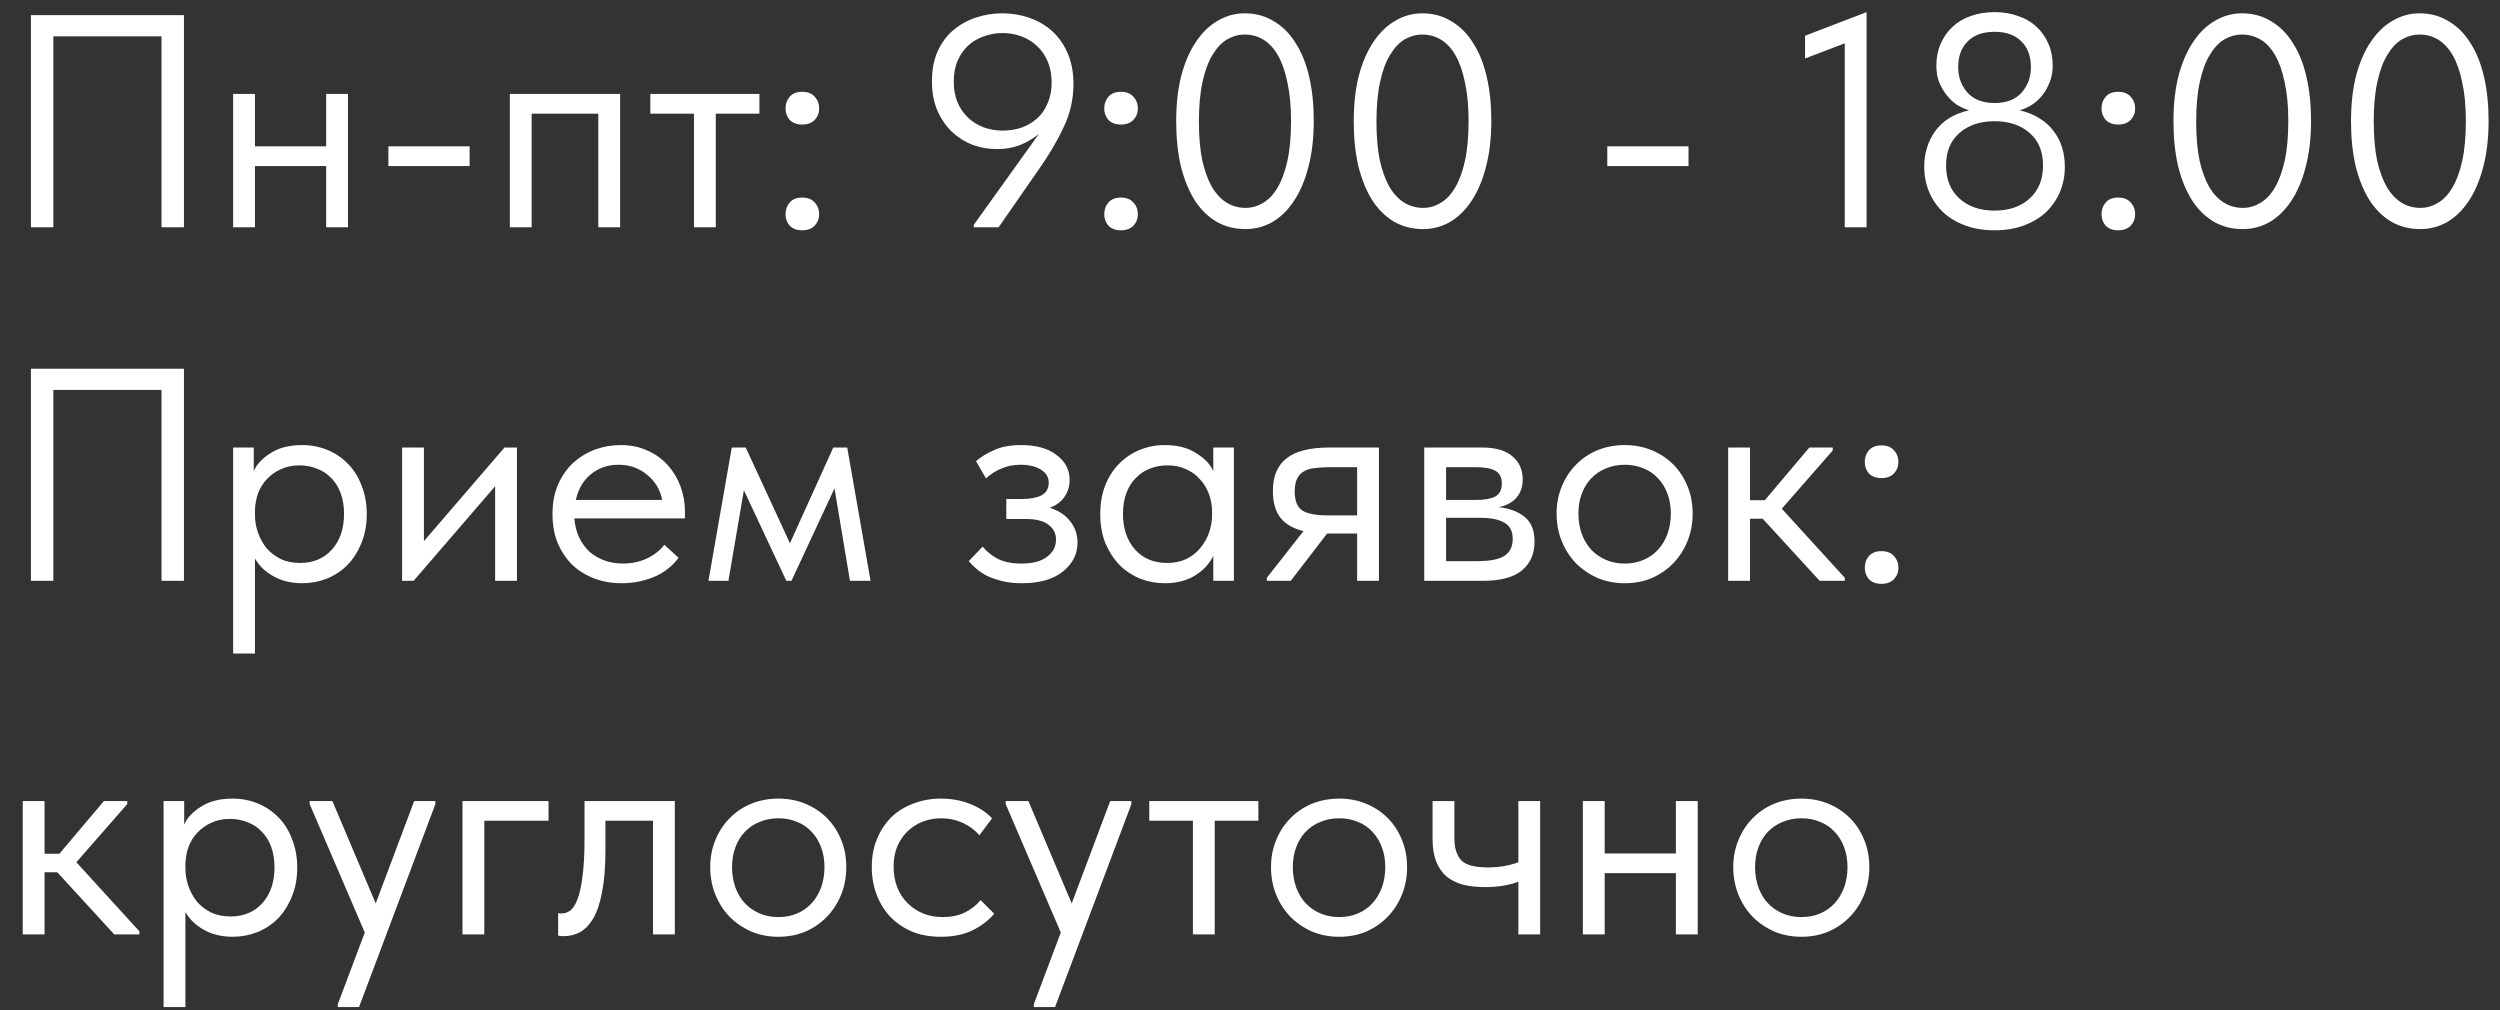 <?xml version="1.0" encoding="UTF-8"?> <svg xmlns="http://www.w3.org/2000/svg" width="99" height="40" viewBox="0 0 99 40" fill="none"><rect x="0" y="0" width="99" height="40" fill="#333333" stroke="none"/><g clip-path="url(#clip0_10857_152)"><path d="M1.224 0.6H7.284V9H6.396V1.44H2.112V9H1.224V0.6ZM12.916 6.576H10.096V9H9.232V3.72H10.096V5.796H12.916V3.72H13.78V9H12.916V6.576ZM18.596 6.576H15.38V5.796H18.596V6.576ZM20.189 3.72H24.557V9H23.693V4.5H21.053V9H20.189V3.72ZM27.481 4.5H25.753V3.72H30.073V4.5H28.345V9H27.481V4.5ZM31.767 9.12C31.559 9.12 31.395 9.06 31.275 8.94C31.163 8.812 31.107 8.66 31.107 8.484C31.107 8.3 31.163 8.144 31.275 8.016C31.387 7.888 31.551 7.824 31.767 7.824C31.983 7.824 32.147 7.888 32.259 8.016C32.379 8.144 32.439 8.3 32.439 8.484C32.439 8.66 32.379 8.812 32.259 8.94C32.139 9.06 31.975 9.12 31.767 9.12ZM31.767 4.932C31.559 4.932 31.395 4.872 31.275 4.752C31.163 4.624 31.107 4.472 31.107 4.296C31.107 4.112 31.163 3.956 31.275 3.828C31.387 3.7 31.551 3.636 31.767 3.636C31.983 3.636 32.147 3.7 32.259 3.828C32.379 3.956 32.439 4.112 32.439 4.296C32.439 4.472 32.379 4.624 32.259 4.752C32.139 4.872 31.975 4.932 31.767 4.932ZM39.689 0.528C40.073 0.528 40.433 0.588 40.769 0.708C41.113 0.828 41.413 1.004 41.669 1.236C41.925 1.468 42.129 1.76 42.281 2.112C42.433 2.464 42.509 2.868 42.509 3.324C42.509 3.924 42.381 4.492 42.125 5.028C41.877 5.564 41.545 6.128 41.129 6.72L39.545 9H38.561V8.904L41.141 5.304C40.917 5.488 40.665 5.636 40.385 5.748C40.113 5.852 39.809 5.904 39.473 5.904C39.145 5.904 38.825 5.848 38.513 5.736C38.209 5.616 37.937 5.444 37.697 5.22C37.457 4.988 37.265 4.708 37.121 4.38C36.977 4.044 36.905 3.656 36.905 3.216C36.905 2.76 36.981 2.364 37.133 2.028C37.285 1.692 37.489 1.416 37.745 1.2C38.009 0.976 38.309 0.808 38.645 0.696C38.981 0.584 39.329 0.528 39.689 0.528ZM39.701 1.308C39.445 1.308 39.197 1.352 38.957 1.44C38.725 1.52 38.521 1.64 38.345 1.8C38.169 1.96 38.029 2.16 37.925 2.4C37.821 2.632 37.769 2.904 37.769 3.216C37.769 3.528 37.817 3.804 37.913 4.044C38.017 4.284 38.157 4.488 38.333 4.656C38.509 4.824 38.713 4.952 38.945 5.04C39.185 5.128 39.441 5.172 39.713 5.172C39.977 5.172 40.225 5.132 40.457 5.052C40.697 4.964 40.905 4.84 41.081 4.68C41.257 4.52 41.393 4.32 41.489 4.08C41.593 3.84 41.645 3.568 41.645 3.264C41.645 2.952 41.593 2.676 41.489 2.436C41.385 2.188 41.245 1.984 41.069 1.824C40.893 1.656 40.685 1.528 40.445 1.44C40.213 1.352 39.965 1.308 39.701 1.308ZM44.388 9.12C44.18 9.12 44.016 9.06 43.896 8.94C43.784 8.812 43.728 8.66 43.728 8.484C43.728 8.3 43.784 8.144 43.896 8.016C44.008 7.888 44.172 7.824 44.388 7.824C44.604 7.824 44.768 7.888 44.88 8.016C45 8.144 45.06 8.3 45.06 8.484C45.06 8.66 45 8.812 44.88 8.94C44.76 9.06 44.596 9.12 44.388 9.12ZM44.388 4.932C44.18 4.932 44.016 4.872 43.896 4.752C43.784 4.624 43.728 4.472 43.728 4.296C43.728 4.112 43.784 3.956 43.896 3.828C44.008 3.7 44.172 3.636 44.388 3.636C44.604 3.636 44.768 3.7 44.88 3.828C45 3.956 45.06 4.112 45.06 4.296C45.06 4.472 45 4.624 44.88 4.752C44.76 4.872 44.596 4.932 44.388 4.932ZM49.325 9.072C48.893 9.072 48.505 8.972 48.161 8.772C47.817 8.564 47.529 8.276 47.297 7.908C47.065 7.532 46.885 7.084 46.757 6.564C46.637 6.036 46.577 5.452 46.577 4.812C46.577 4.124 46.645 3.516 46.781 2.988C46.925 2.452 47.121 2.004 47.369 1.644C47.617 1.276 47.905 1 48.233 0.816C48.561 0.624 48.913 0.528 49.289 0.528C49.721 0.528 50.105 0.632 50.441 0.84C50.785 1.04 51.073 1.328 51.305 1.704C51.545 2.072 51.725 2.52 51.845 3.048C51.965 3.568 52.025 4.148 52.025 4.788C52.025 5.476 51.953 6.088 51.809 6.624C51.673 7.152 51.481 7.6 51.233 7.968C50.993 8.328 50.709 8.604 50.381 8.796C50.053 8.98 49.701 9.072 49.325 9.072ZM49.325 8.232C49.565 8.232 49.793 8.168 50.009 8.04C50.233 7.912 50.425 7.712 50.585 7.44C50.753 7.16 50.885 6.804 50.981 6.372C51.077 5.932 51.125 5.404 51.125 4.788C51.125 4.204 51.077 3.696 50.981 3.264C50.893 2.832 50.769 2.476 50.609 2.196C50.449 1.916 50.257 1.708 50.033 1.572C49.809 1.436 49.561 1.368 49.289 1.368C49.049 1.368 48.817 1.432 48.593 1.56C48.377 1.688 48.185 1.892 48.017 2.172C47.849 2.444 47.717 2.8 47.621 3.24C47.525 3.672 47.477 4.196 47.477 4.812C47.477 5.404 47.521 5.916 47.609 6.348C47.705 6.772 47.833 7.124 47.993 7.404C48.161 7.684 48.357 7.892 48.581 8.028C48.805 8.164 49.053 8.232 49.325 8.232ZM56.356 9.072C55.924 9.072 55.536 8.972 55.192 8.772C54.848 8.564 54.56 8.276 54.328 7.908C54.096 7.532 53.916 7.084 53.788 6.564C53.668 6.036 53.608 5.452 53.608 4.812C53.608 4.124 53.676 3.516 53.812 2.988C53.956 2.452 54.152 2.004 54.4 1.644C54.648 1.276 54.936 1 55.264 0.816C55.592 0.624 55.944 0.528 56.32 0.528C56.752 0.528 57.136 0.632 57.472 0.84C57.816 1.04 58.104 1.328 58.336 1.704C58.576 2.072 58.756 2.52 58.876 3.048C58.996 3.568 59.056 4.148 59.056 4.788C59.056 5.476 58.984 6.088 58.84 6.624C58.704 7.152 58.512 7.6 58.264 7.968C58.024 8.328 57.74 8.604 57.412 8.796C57.084 8.98 56.732 9.072 56.356 9.072ZM56.356 8.232C56.596 8.232 56.824 8.168 57.04 8.04C57.264 7.912 57.456 7.712 57.616 7.44C57.784 7.16 57.916 6.804 58.012 6.372C58.108 5.932 58.156 5.404 58.156 4.788C58.156 4.204 58.108 3.696 58.012 3.264C57.924 2.832 57.8 2.476 57.64 2.196C57.48 1.916 57.288 1.708 57.064 1.572C56.84 1.436 56.592 1.368 56.32 1.368C56.08 1.368 55.848 1.432 55.624 1.56C55.408 1.688 55.216 1.892 55.048 2.172C54.88 2.444 54.748 2.8 54.652 3.24C54.556 3.672 54.508 4.196 54.508 4.812C54.508 5.404 54.552 5.916 54.64 6.348C54.736 6.772 54.864 7.124 55.024 7.404C55.192 7.684 55.388 7.892 55.612 8.028C55.836 8.164 56.084 8.232 56.356 8.232ZM66.865 6.576H63.649V5.796H66.865V6.576ZM73.052 1.716L71.48 2.316V1.416L73.916 0.48V9H73.052V1.716ZM78.984 9.12C78.552 9.12 78.164 9.056 77.82 8.928C77.476 8.8 77.184 8.624 76.944 8.4C76.704 8.168 76.52 7.9 76.392 7.596C76.264 7.292 76.2 6.96 76.2 6.6C76.2 6.072 76.344 5.604 76.632 5.196C76.928 4.78 77.376 4.504 77.976 4.368C77.816 4.32 77.656 4.248 77.496 4.152C77.344 4.048 77.208 3.92 77.088 3.768C76.968 3.616 76.868 3.444 76.788 3.252C76.716 3.06 76.68 2.844 76.68 2.604C76.68 2.284 76.736 1.996 76.848 1.74C76.96 1.476 77.116 1.252 77.316 1.068C77.516 0.876 77.756 0.732 78.036 0.636C78.324 0.532 78.64 0.48 78.984 0.48C79.328 0.48 79.64 0.532 79.92 0.636C80.208 0.732 80.452 0.876 80.652 1.068C80.852 1.252 81.008 1.476 81.12 1.74C81.232 1.996 81.288 2.284 81.288 2.604C81.288 2.844 81.248 3.06 81.168 3.252C81.096 3.444 81 3.616 80.88 3.768C80.76 3.92 80.62 4.048 80.46 4.152C80.308 4.248 80.148 4.32 79.98 4.368C80.284 4.44 80.548 4.548 80.772 4.692C80.996 4.828 81.18 4.996 81.324 5.196C81.476 5.388 81.588 5.604 81.66 5.844C81.732 6.084 81.768 6.336 81.768 6.6C81.768 6.96 81.704 7.292 81.576 7.596C81.448 7.9 81.264 8.168 81.024 8.4C80.784 8.624 80.492 8.8 80.148 8.928C79.804 9.056 79.416 9.12 78.984 9.12ZM78.984 8.34C79.56 8.34 80.024 8.18 80.376 7.86C80.728 7.54 80.904 7.104 80.904 6.552C80.904 6 80.728 5.572 80.376 5.268C80.024 4.956 79.56 4.8 78.984 4.8C78.408 4.8 77.944 4.956 77.592 5.268C77.24 5.572 77.064 6 77.064 6.552C77.064 7.104 77.24 7.54 77.592 7.86C77.944 8.18 78.408 8.34 78.984 8.34ZM78.984 4.08C79.448 4.08 79.804 3.944 80.052 3.672C80.3 3.392 80.424 3.056 80.424 2.664C80.424 2.232 80.3 1.892 80.052 1.644C79.804 1.388 79.448 1.26 78.984 1.26C78.52 1.26 78.164 1.388 77.916 1.644C77.668 1.892 77.544 2.232 77.544 2.664C77.544 3.056 77.668 3.392 77.916 3.672C78.164 3.944 78.52 4.08 78.984 4.08ZM83.88 9.12C83.672 9.12 83.508 9.06 83.388 8.94C83.276 8.812 83.22 8.66 83.22 8.484C83.22 8.3 83.276 8.144 83.388 8.016C83.5 7.888 83.664 7.824 83.88 7.824C84.096 7.824 84.26 7.888 84.372 8.016C84.492 8.144 84.552 8.3 84.552 8.484C84.552 8.66 84.492 8.812 84.372 8.94C84.252 9.06 84.088 9.12 83.88 9.12ZM83.88 4.932C83.672 4.932 83.508 4.872 83.388 4.752C83.276 4.624 83.22 4.472 83.22 4.296C83.22 4.112 83.276 3.956 83.388 3.828C83.5 3.7 83.664 3.636 83.88 3.636C84.096 3.636 84.26 3.7 84.372 3.828C84.492 3.956 84.552 4.112 84.552 4.296C84.552 4.472 84.492 4.624 84.372 4.752C84.252 4.872 84.088 4.932 83.88 4.932ZM88.817 9.072C88.385 9.072 87.997 8.972 87.653 8.772C87.309 8.564 87.021 8.276 86.789 7.908C86.557 7.532 86.377 7.084 86.249 6.564C86.129 6.036 86.069 5.452 86.069 4.812C86.069 4.124 86.137 3.516 86.273 2.988C86.417 2.452 86.613 2.004 86.861 1.644C87.109 1.276 87.397 1 87.725 0.816C88.053 0.624 88.405 0.528 88.781 0.528C89.213 0.528 89.597 0.632 89.933 0.84C90.277 1.04 90.565 1.328 90.797 1.704C91.037 2.072 91.217 2.52 91.337 3.048C91.457 3.568 91.517 4.148 91.517 4.788C91.517 5.476 91.445 6.088 91.301 6.624C91.165 7.152 90.973 7.6 90.725 7.968C90.485 8.328 90.201 8.604 89.873 8.796C89.545 8.98 89.193 9.072 88.817 9.072ZM88.817 8.232C89.057 8.232 89.285 8.168 89.501 8.04C89.725 7.912 89.917 7.712 90.077 7.44C90.245 7.16 90.377 6.804 90.473 6.372C90.569 5.932 90.617 5.404 90.617 4.788C90.617 4.204 90.569 3.696 90.473 3.264C90.385 2.832 90.261 2.476 90.101 2.196C89.941 1.916 89.749 1.708 89.525 1.572C89.301 1.436 89.053 1.368 88.781 1.368C88.541 1.368 88.309 1.432 88.085 1.56C87.869 1.688 87.677 1.892 87.509 2.172C87.341 2.444 87.209 2.8 87.113 3.24C87.017 3.672 86.969 4.196 86.969 4.812C86.969 5.404 87.013 5.916 87.101 6.348C87.197 6.772 87.325 7.124 87.485 7.404C87.653 7.684 87.849 7.892 88.073 8.028C88.297 8.164 88.545 8.232 88.817 8.232ZM95.848 9.072C95.416 9.072 95.028 8.972 94.684 8.772C94.34 8.564 94.052 8.276 93.82 7.908C93.588 7.532 93.408 7.084 93.28 6.564C93.16 6.036 93.1 5.452 93.1 4.812C93.1 4.124 93.168 3.516 93.304 2.988C93.448 2.452 93.644 2.004 93.892 1.644C94.14 1.276 94.428 1 94.756 0.816C95.084 0.624 95.436 0.528 95.812 0.528C96.244 0.528 96.628 0.632 96.964 0.84C97.308 1.04 97.596 1.328 97.828 1.704C98.068 2.072 98.248 2.52 98.368 3.048C98.488 3.568 98.548 4.148 98.548 4.788C98.548 5.476 98.476 6.088 98.332 6.624C98.196 7.152 98.004 7.6 97.756 7.968C97.516 8.328 97.232 8.604 96.904 8.796C96.576 8.98 96.224 9.072 95.848 9.072ZM95.848 8.232C96.088 8.232 96.316 8.168 96.532 8.04C96.756 7.912 96.948 7.712 97.108 7.44C97.276 7.16 97.408 6.804 97.504 6.372C97.6 5.932 97.648 5.404 97.648 4.788C97.648 4.204 97.6 3.696 97.504 3.264C97.416 2.832 97.292 2.476 97.132 2.196C96.972 1.916 96.78 1.708 96.556 1.572C96.332 1.436 96.084 1.368 95.812 1.368C95.572 1.368 95.34 1.432 95.116 1.56C94.9 1.688 94.708 1.892 94.54 2.172C94.372 2.444 94.24 2.8 94.144 3.24C94.048 3.672 94 4.196 94 4.812C94 5.404 94.044 5.916 94.132 6.348C94.228 6.772 94.356 7.124 94.516 7.404C94.684 7.684 94.88 7.892 95.104 8.028C95.328 8.164 95.576 8.232 95.848 8.232ZM1.224 14.601H7.284V23H6.396V15.441H2.112V23H1.224V14.601ZM9.232 25.881V17.721H10.048V18.657C10.16 18.392 10.38 18.157 10.708 17.948C11.036 17.733 11.456 17.625 11.968 17.625C12.32 17.625 12.652 17.689 12.964 17.817C13.276 17.945 13.548 18.128 13.78 18.369C14.012 18.601 14.192 18.889 14.32 19.233C14.456 19.569 14.524 19.945 14.524 20.36C14.524 20.785 14.452 21.169 14.308 21.512C14.172 21.849 13.988 22.137 13.756 22.377C13.524 22.608 13.252 22.788 12.94 22.916C12.628 23.037 12.304 23.096 11.968 23.096C11.536 23.096 11.156 23.005 10.828 22.82C10.5 22.637 10.256 22.401 10.096 22.113V25.881H9.232ZM11.86 18.428C11.58 18.428 11.332 18.48 11.116 18.584C10.9 18.68 10.716 18.812 10.564 18.98C10.412 19.14 10.296 19.328 10.216 19.544C10.144 19.753 10.104 19.973 10.096 20.204V20.396C10.096 20.628 10.136 20.86 10.216 21.093C10.296 21.317 10.408 21.52 10.552 21.704C10.704 21.881 10.892 22.024 11.116 22.137C11.34 22.241 11.596 22.293 11.884 22.293C12.404 22.293 12.824 22.116 13.144 21.765C13.464 21.404 13.624 20.933 13.624 20.349C13.624 20.044 13.58 19.773 13.492 19.532C13.404 19.293 13.28 19.093 13.12 18.933C12.96 18.765 12.772 18.64 12.556 18.561C12.34 18.473 12.108 18.428 11.86 18.428ZM15.923 17.721H16.787V21.428L19.979 17.721H20.471V23H19.607V19.256L16.379 23H15.923V17.721ZM24.615 23.096C24.223 23.096 23.859 23.032 23.523 22.904C23.195 22.776 22.907 22.596 22.659 22.364C22.419 22.125 22.227 21.837 22.083 21.5C21.947 21.165 21.879 20.785 21.879 20.36C21.879 19.921 21.951 19.532 22.095 19.197C22.247 18.852 22.447 18.564 22.695 18.332C22.951 18.101 23.239 17.924 23.559 17.805C23.887 17.684 24.227 17.625 24.579 17.625C24.987 17.625 25.347 17.701 25.659 17.852C25.979 17.997 26.247 18.192 26.463 18.441C26.679 18.689 26.843 18.968 26.955 19.28C27.067 19.593 27.123 19.909 27.123 20.229V20.529H22.743C22.767 20.808 22.831 21.061 22.935 21.285C23.039 21.5 23.175 21.689 23.343 21.849C23.519 22 23.719 22.116 23.943 22.197C24.167 22.276 24.407 22.317 24.663 22.317C24.999 22.317 25.311 22.253 25.599 22.125C25.895 21.988 26.131 21.805 26.307 21.573L26.871 22.088C26.615 22.433 26.283 22.689 25.875 22.857C25.475 23.017 25.055 23.096 24.615 23.096ZM24.495 18.404C24.071 18.404 23.707 18.529 23.403 18.776C23.099 19.024 22.899 19.364 22.803 19.797H26.223C26.143 19.389 25.943 19.056 25.623 18.8C25.311 18.537 24.935 18.404 24.495 18.404ZM28.978 17.721H29.53L31.282 21.512L32.998 17.721H33.55L34.474 23H33.658L33.046 19.34L31.342 23H31.138L29.458 19.413L28.846 23H28.054L28.978 17.721ZM40.462 23.096C40.174 23.096 39.918 23.069 39.694 23.012C39.47 22.956 39.27 22.889 39.094 22.808C38.926 22.721 38.782 22.625 38.662 22.52C38.542 22.416 38.442 22.317 38.362 22.221L38.914 21.645C39.074 21.845 39.278 22.009 39.526 22.137C39.774 22.256 40.082 22.317 40.45 22.317C40.89 22.317 41.226 22.229 41.458 22.052C41.698 21.877 41.818 21.648 41.818 21.369C41.818 21.12 41.718 20.924 41.518 20.78C41.326 20.628 41.026 20.552 40.618 20.552H39.85V19.761H40.474C40.794 19.761 41.05 19.712 41.242 19.616C41.434 19.512 41.53 19.345 41.53 19.113C41.53 18.896 41.426 18.724 41.218 18.596C41.01 18.468 40.742 18.404 40.414 18.404C40.142 18.404 39.894 18.453 39.67 18.549C39.446 18.637 39.238 18.768 39.046 18.945L38.65 18.261C38.858 18.084 39.102 17.936 39.382 17.817C39.662 17.689 40.014 17.625 40.438 17.625C41.038 17.625 41.506 17.756 41.842 18.02C42.186 18.276 42.358 18.605 42.358 19.005C42.358 19.261 42.286 19.488 42.142 19.689C42.006 19.881 41.814 20.02 41.566 20.108C41.926 20.221 42.198 20.401 42.382 20.648C42.574 20.889 42.67 21.169 42.67 21.488C42.67 21.945 42.474 22.328 42.082 22.64C41.698 22.945 41.158 23.096 40.462 23.096ZM46.126 23.096C45.79 23.096 45.466 23.037 45.154 22.916C44.842 22.788 44.57 22.608 44.338 22.377C44.106 22.137 43.918 21.849 43.774 21.512C43.638 21.169 43.57 20.785 43.57 20.36C43.57 19.945 43.634 19.569 43.762 19.233C43.898 18.889 44.082 18.601 44.314 18.369C44.546 18.128 44.818 17.945 45.13 17.817C45.442 17.689 45.774 17.625 46.126 17.625C46.63 17.625 47.046 17.733 47.374 17.948C47.71 18.157 47.934 18.392 48.046 18.657V17.721H48.862V23H48.046V22.017C47.894 22.328 47.65 22.588 47.314 22.797C46.978 22.997 46.582 23.096 46.126 23.096ZM46.21 22.293C46.498 22.293 46.754 22.241 46.978 22.137C47.202 22.024 47.386 21.881 47.53 21.704C47.682 21.52 47.798 21.317 47.878 21.093C47.958 20.86 47.998 20.628 47.998 20.396V20.204C47.99 19.973 47.946 19.753 47.866 19.544C47.786 19.328 47.67 19.14 47.518 18.98C47.374 18.812 47.194 18.68 46.978 18.584C46.762 18.48 46.514 18.428 46.234 18.428C45.978 18.428 45.742 18.473 45.526 18.561C45.318 18.64 45.134 18.765 44.974 18.933C44.814 19.093 44.69 19.293 44.602 19.532C44.514 19.773 44.47 20.044 44.47 20.349C44.47 20.933 44.63 21.404 44.95 21.765C45.27 22.116 45.69 22.293 46.21 22.293ZM50.166 22.881L51.618 21.032C51.218 20.936 50.914 20.761 50.706 20.505C50.506 20.248 50.406 19.892 50.406 19.436C50.406 18.86 50.586 18.433 50.946 18.152C51.306 17.864 51.874 17.721 52.65 17.721H54.606V23H53.742V21.128H52.554L51.114 23H50.166V22.881ZM53.742 20.409V18.5H52.65C52.434 18.5 52.238 18.512 52.062 18.537C51.894 18.552 51.75 18.596 51.63 18.669C51.518 18.733 51.43 18.828 51.366 18.956C51.302 19.084 51.27 19.253 51.27 19.46C51.27 19.828 51.37 20.081 51.57 20.216C51.778 20.345 52.106 20.409 52.554 20.409H53.742ZM56.4 17.721H58.68C59.232 17.721 59.64 17.84 59.904 18.081C60.168 18.312 60.3 18.613 60.3 18.98C60.3 19.285 60.212 19.532 60.036 19.724C59.868 19.909 59.636 20.029 59.34 20.084C59.756 20.125 60.096 20.248 60.36 20.456C60.632 20.665 60.768 20.997 60.768 21.453C60.768 21.933 60.6 22.312 60.264 22.593C59.928 22.864 59.42 23 58.74 23H56.4V17.721ZM57.264 20.505V22.221H58.5C58.996 22.221 59.352 22.152 59.568 22.017C59.792 21.872 59.904 21.648 59.904 21.345C59.904 21.032 59.792 20.817 59.568 20.697C59.352 20.569 59.036 20.505 58.62 20.505H57.264ZM57.264 18.5V19.797H58.464C58.784 19.797 59.032 19.753 59.208 19.665C59.384 19.569 59.472 19.396 59.472 19.148C59.472 18.909 59.388 18.741 59.22 18.645C59.052 18.549 58.792 18.5 58.44 18.5H57.264ZM64.341 23.096C63.957 23.096 63.601 23.029 63.273 22.892C62.945 22.748 62.657 22.552 62.409 22.305C62.169 22.056 61.981 21.765 61.845 21.428C61.709 21.093 61.641 20.729 61.641 20.337C61.641 19.953 61.709 19.596 61.845 19.268C61.981 18.933 62.169 18.645 62.409 18.404C62.649 18.157 62.933 17.965 63.261 17.828C63.597 17.692 63.957 17.625 64.341 17.625C64.725 17.625 65.081 17.692 65.409 17.828C65.737 17.965 66.021 18.152 66.261 18.392C66.501 18.633 66.689 18.921 66.825 19.256C66.961 19.584 67.029 19.945 67.029 20.337C67.029 20.729 66.961 21.093 66.825 21.428C66.689 21.765 66.501 22.056 66.261 22.305C66.021 22.552 65.737 22.748 65.409 22.892C65.081 23.029 64.725 23.096 64.341 23.096ZM64.341 22.317C64.613 22.317 64.861 22.268 65.085 22.172C65.309 22.076 65.501 21.941 65.661 21.765C65.821 21.588 65.945 21.381 66.033 21.14C66.121 20.892 66.165 20.625 66.165 20.337C66.165 20.049 66.121 19.788 66.033 19.556C65.945 19.317 65.821 19.113 65.661 18.945C65.501 18.768 65.309 18.637 65.085 18.549C64.861 18.453 64.613 18.404 64.341 18.404C64.069 18.404 63.821 18.453 63.597 18.549C63.373 18.637 63.177 18.768 63.009 18.945C62.849 19.113 62.725 19.317 62.637 19.556C62.549 19.788 62.505 20.049 62.505 20.337C62.505 20.625 62.549 20.892 62.637 21.14C62.725 21.381 62.849 21.588 63.009 21.765C63.177 21.941 63.373 22.076 63.597 22.172C63.821 22.268 64.069 22.317 64.341 22.317ZM68.435 17.721H69.299V19.808H69.887L71.651 17.721H72.575V17.84L70.559 20.145L73.055 22.881V23H72.059L69.803 20.541H69.299V23H68.435V17.721ZM74.505 23.12C74.297 23.12 74.133 23.061 74.013 22.941C73.901 22.812 73.845 22.66 73.845 22.485C73.845 22.3 73.901 22.145 74.013 22.017C74.125 21.889 74.289 21.825 74.505 21.825C74.721 21.825 74.885 21.889 74.997 22.017C75.117 22.145 75.177 22.3 75.177 22.485C75.177 22.66 75.117 22.812 74.997 22.941C74.877 23.061 74.713 23.12 74.505 23.12ZM74.505 18.933C74.297 18.933 74.133 18.872 74.013 18.753C73.901 18.625 73.845 18.473 73.845 18.297C73.845 18.113 73.901 17.956 74.013 17.828C74.125 17.701 74.289 17.637 74.505 17.637C74.721 17.637 74.885 17.701 74.997 17.828C75.117 17.956 75.177 18.113 75.177 18.297C75.177 18.473 75.117 18.625 74.997 18.753C74.877 18.872 74.713 18.933 74.505 18.933ZM0.9 31.721H1.764V33.809H2.352L4.116 31.721H5.04V31.84L3.024 34.145L5.52 36.88V37.001H4.524L2.268 34.541H1.764V37.001H0.9V31.721ZM6.478 39.88V31.721H7.294V32.657C7.406 32.392 7.626 32.157 7.954 31.948C8.282 31.733 8.702 31.625 9.214 31.625C9.566 31.625 9.898 31.689 10.21 31.817C10.522 31.945 10.794 32.129 11.026 32.368C11.258 32.6 11.438 32.889 11.566 33.233C11.702 33.569 11.77 33.944 11.77 34.361C11.77 34.785 11.698 35.169 11.554 35.513C11.418 35.849 11.234 36.136 11.002 36.377C10.77 36.608 10.498 36.788 10.186 36.916C9.874 37.036 9.55 37.096 9.214 37.096C8.782 37.096 8.402 37.005 8.074 36.821C7.746 36.636 7.502 36.401 7.342 36.112V39.88H6.478ZM9.106 32.428C8.826 32.428 8.578 32.48 8.362 32.584C8.146 32.681 7.962 32.812 7.81 32.98C7.658 33.141 7.542 33.328 7.462 33.544C7.39 33.752 7.35 33.972 7.342 34.205V34.397C7.342 34.629 7.382 34.861 7.462 35.093C7.542 35.316 7.654 35.52 7.798 35.705C7.95 35.88 8.138 36.025 8.362 36.136C8.586 36.24 8.842 36.292 9.13 36.292C9.65 36.292 10.07 36.117 10.39 35.764C10.71 35.404 10.87 34.932 10.87 34.349C10.87 34.044 10.826 33.773 10.738 33.532C10.65 33.292 10.526 33.093 10.366 32.932C10.206 32.764 10.018 32.641 9.802 32.56C9.586 32.472 9.354 32.428 9.106 32.428ZM13.378 39.761L14.446 36.928L12.262 31.84V31.721H13.162L14.878 35.776L16.402 31.721H17.242V31.84L14.218 39.88H13.378V39.761ZM18.314 31.721H21.722V32.501H19.178V37.001H18.314V31.721ZM22.307 37.072C22.243 37.072 22.195 37.069 22.163 37.06C22.139 37.06 22.119 37.056 22.103 37.048V36.16C22.135 36.169 22.163 36.172 22.187 36.172C22.211 36.172 22.231 36.172 22.247 36.172C22.359 36.172 22.467 36.136 22.571 36.065C22.683 35.984 22.779 35.84 22.859 35.633C22.947 35.416 23.015 35.117 23.063 34.733C23.119 34.349 23.147 33.849 23.147 33.233V31.721H26.723V37.001H25.859V32.501H23.975V33.664C23.975 34.328 23.931 34.88 23.843 35.321C23.763 35.752 23.647 36.1 23.495 36.364C23.343 36.62 23.167 36.804 22.967 36.916C22.767 37.02 22.547 37.072 22.307 37.072ZM30.825 37.096C30.441 37.096 30.085 37.029 29.757 36.892C29.429 36.748 29.141 36.553 28.893 36.304C28.653 36.056 28.465 35.764 28.329 35.428C28.193 35.093 28.125 34.728 28.125 34.337C28.125 33.953 28.193 33.596 28.329 33.269C28.465 32.932 28.653 32.645 28.893 32.404C29.133 32.157 29.417 31.965 29.745 31.828C30.081 31.692 30.441 31.625 30.825 31.625C31.209 31.625 31.565 31.692 31.893 31.828C32.221 31.965 32.505 32.153 32.745 32.392C32.985 32.633 33.173 32.92 33.309 33.257C33.445 33.584 33.513 33.944 33.513 34.337C33.513 34.728 33.445 35.093 33.309 35.428C33.173 35.764 32.985 36.056 32.745 36.304C32.505 36.553 32.221 36.748 31.893 36.892C31.565 37.029 31.209 37.096 30.825 37.096ZM30.825 36.316C31.097 36.316 31.345 36.269 31.569 36.172C31.793 36.077 31.985 35.941 32.145 35.764C32.305 35.589 32.429 35.38 32.517 35.141C32.605 34.892 32.649 34.624 32.649 34.337C32.649 34.048 32.605 33.788 32.517 33.556C32.429 33.316 32.305 33.112 32.145 32.944C31.985 32.769 31.793 32.636 31.569 32.548C31.345 32.453 31.097 32.404 30.825 32.404C30.553 32.404 30.305 32.453 30.081 32.548C29.857 32.636 29.661 32.769 29.493 32.944C29.333 33.112 29.209 33.316 29.121 33.556C29.033 33.788 28.989 34.048 28.989 34.337C28.989 34.624 29.033 34.892 29.121 35.141C29.209 35.38 29.333 35.589 29.493 35.764C29.661 35.941 29.857 36.077 30.081 36.172C30.305 36.269 30.553 36.316 30.825 36.316ZM37.259 37.096C36.835 37.096 36.455 37.029 36.119 36.892C35.783 36.748 35.495 36.553 35.255 36.304C35.023 36.056 34.843 35.764 34.715 35.428C34.587 35.093 34.523 34.728 34.523 34.337C34.523 33.913 34.595 33.532 34.739 33.197C34.883 32.861 35.075 32.577 35.315 32.344C35.563 32.112 35.851 31.936 36.179 31.817C36.515 31.689 36.875 31.625 37.259 31.625C37.667 31.625 38.047 31.692 38.399 31.828C38.751 31.965 39.047 32.157 39.287 32.404L38.783 33.077C38.607 32.868 38.387 32.705 38.123 32.584C37.859 32.465 37.575 32.404 37.271 32.404C37.015 32.404 36.771 32.449 36.539 32.536C36.315 32.624 36.115 32.752 35.939 32.92C35.771 33.081 35.635 33.281 35.531 33.52C35.435 33.752 35.387 34.02 35.387 34.325C35.387 34.62 35.435 34.892 35.531 35.141C35.627 35.38 35.763 35.589 35.939 35.764C36.115 35.941 36.319 36.077 36.551 36.172C36.791 36.269 37.051 36.316 37.331 36.316C37.659 36.316 37.951 36.257 38.207 36.136C38.463 36.008 38.671 35.844 38.831 35.645L39.371 36.184C39.147 36.449 38.859 36.669 38.507 36.844C38.155 37.013 37.739 37.096 37.259 37.096ZM40.94 39.761L42.008 36.928L39.824 31.84V31.721H40.724L42.44 35.776L43.964 31.721H44.804V31.84L41.78 39.88H40.94V39.761ZM47.239 32.501H45.511V31.721H49.831V32.501H48.103V37.001H47.239V32.501ZM53.032 37.096C52.648 37.096 52.292 37.029 51.964 36.892C51.636 36.748 51.348 36.553 51.1 36.304C50.86 36.056 50.672 35.764 50.536 35.428C50.4 35.093 50.332 34.728 50.332 34.337C50.332 33.953 50.4 33.596 50.536 33.269C50.672 32.932 50.86 32.645 51.1 32.404C51.34 32.157 51.624 31.965 51.952 31.828C52.288 31.692 52.648 31.625 53.032 31.625C53.416 31.625 53.772 31.692 54.1 31.828C54.428 31.965 54.712 32.153 54.952 32.392C55.192 32.633 55.38 32.92 55.516 33.257C55.652 33.584 55.72 33.944 55.72 34.337C55.72 34.728 55.652 35.093 55.516 35.428C55.38 35.764 55.192 36.056 54.952 36.304C54.712 36.553 54.428 36.748 54.1 36.892C53.772 37.029 53.416 37.096 53.032 37.096ZM53.032 36.316C53.304 36.316 53.552 36.269 53.776 36.172C54 36.077 54.192 35.941 54.352 35.764C54.512 35.589 54.636 35.38 54.724 35.141C54.812 34.892 54.856 34.624 54.856 34.337C54.856 34.048 54.812 33.788 54.724 33.556C54.636 33.316 54.512 33.112 54.352 32.944C54.192 32.769 54 32.636 53.776 32.548C53.552 32.453 53.304 32.404 53.032 32.404C52.76 32.404 52.512 32.453 52.288 32.548C52.064 32.636 51.868 32.769 51.7 32.944C51.54 33.112 51.416 33.316 51.328 33.556C51.24 33.788 51.196 34.048 51.196 34.337C51.196 34.624 51.24 34.892 51.328 35.141C51.416 35.38 51.54 35.589 51.7 35.764C51.868 35.941 52.064 36.077 52.288 36.172C52.512 36.269 52.76 36.316 53.032 36.316ZM60.127 34.913C59.974 34.977 59.786 35.029 59.562 35.069C59.339 35.108 59.087 35.129 58.806 35.129C58.478 35.129 58.187 35.096 57.931 35.032C57.675 34.961 57.459 34.852 57.282 34.709C57.106 34.556 56.971 34.361 56.874 34.12C56.779 33.88 56.73 33.589 56.73 33.245V31.721H57.594V33.197C57.594 33.572 57.682 33.861 57.858 34.06C58.035 34.252 58.386 34.349 58.914 34.349C59.362 34.349 59.767 34.281 60.127 34.145V31.721H60.99V37.001H60.127V34.913ZM66.365 34.577H63.545V37.001H62.681V31.721H63.545V33.797H66.365V31.721H67.229V37.001H66.365V34.577ZM71.337 37.096C70.953 37.096 70.597 37.029 70.269 36.892C69.941 36.748 69.653 36.553 69.405 36.304C69.165 36.056 68.977 35.764 68.841 35.428C68.705 35.093 68.637 34.728 68.637 34.337C68.637 33.953 68.705 33.596 68.841 33.269C68.977 32.932 69.165 32.645 69.405 32.404C69.645 32.157 69.929 31.965 70.257 31.828C70.593 31.692 70.953 31.625 71.337 31.625C71.721 31.625 72.077 31.692 72.405 31.828C72.733 31.965 73.017 32.153 73.257 32.392C73.497 32.633 73.685 32.92 73.821 33.257C73.957 33.584 74.025 33.944 74.025 34.337C74.025 34.728 73.957 35.093 73.821 35.428C73.685 35.764 73.497 36.056 73.257 36.304C73.017 36.553 72.733 36.748 72.405 36.892C72.077 37.029 71.721 37.096 71.337 37.096ZM71.337 36.316C71.609 36.316 71.857 36.269 72.081 36.172C72.305 36.077 72.497 35.941 72.657 35.764C72.817 35.589 72.941 35.38 73.029 35.141C73.117 34.892 73.161 34.624 73.161 34.337C73.161 34.048 73.117 33.788 73.029 33.556C72.941 33.316 72.817 33.112 72.657 32.944C72.497 32.769 72.305 32.636 72.081 32.548C71.857 32.453 71.609 32.404 71.337 32.404C71.065 32.404 70.817 32.453 70.593 32.548C70.369 32.636 70.173 32.769 70.005 32.944C69.845 33.112 69.721 33.316 69.633 33.556C69.545 33.788 69.501 34.048 69.501 34.337C69.501 34.624 69.545 34.892 69.633 35.141C69.721 35.38 69.845 35.589 70.005 35.764C70.173 35.941 70.369 36.077 70.593 36.172C70.817 36.269 71.065 36.316 71.337 36.316Z" fill="white"></path></g><defs><clipPath id="clip0_10857_152"><rect width="99" height="40" fill="white"></rect></clipPath></defs></svg> 